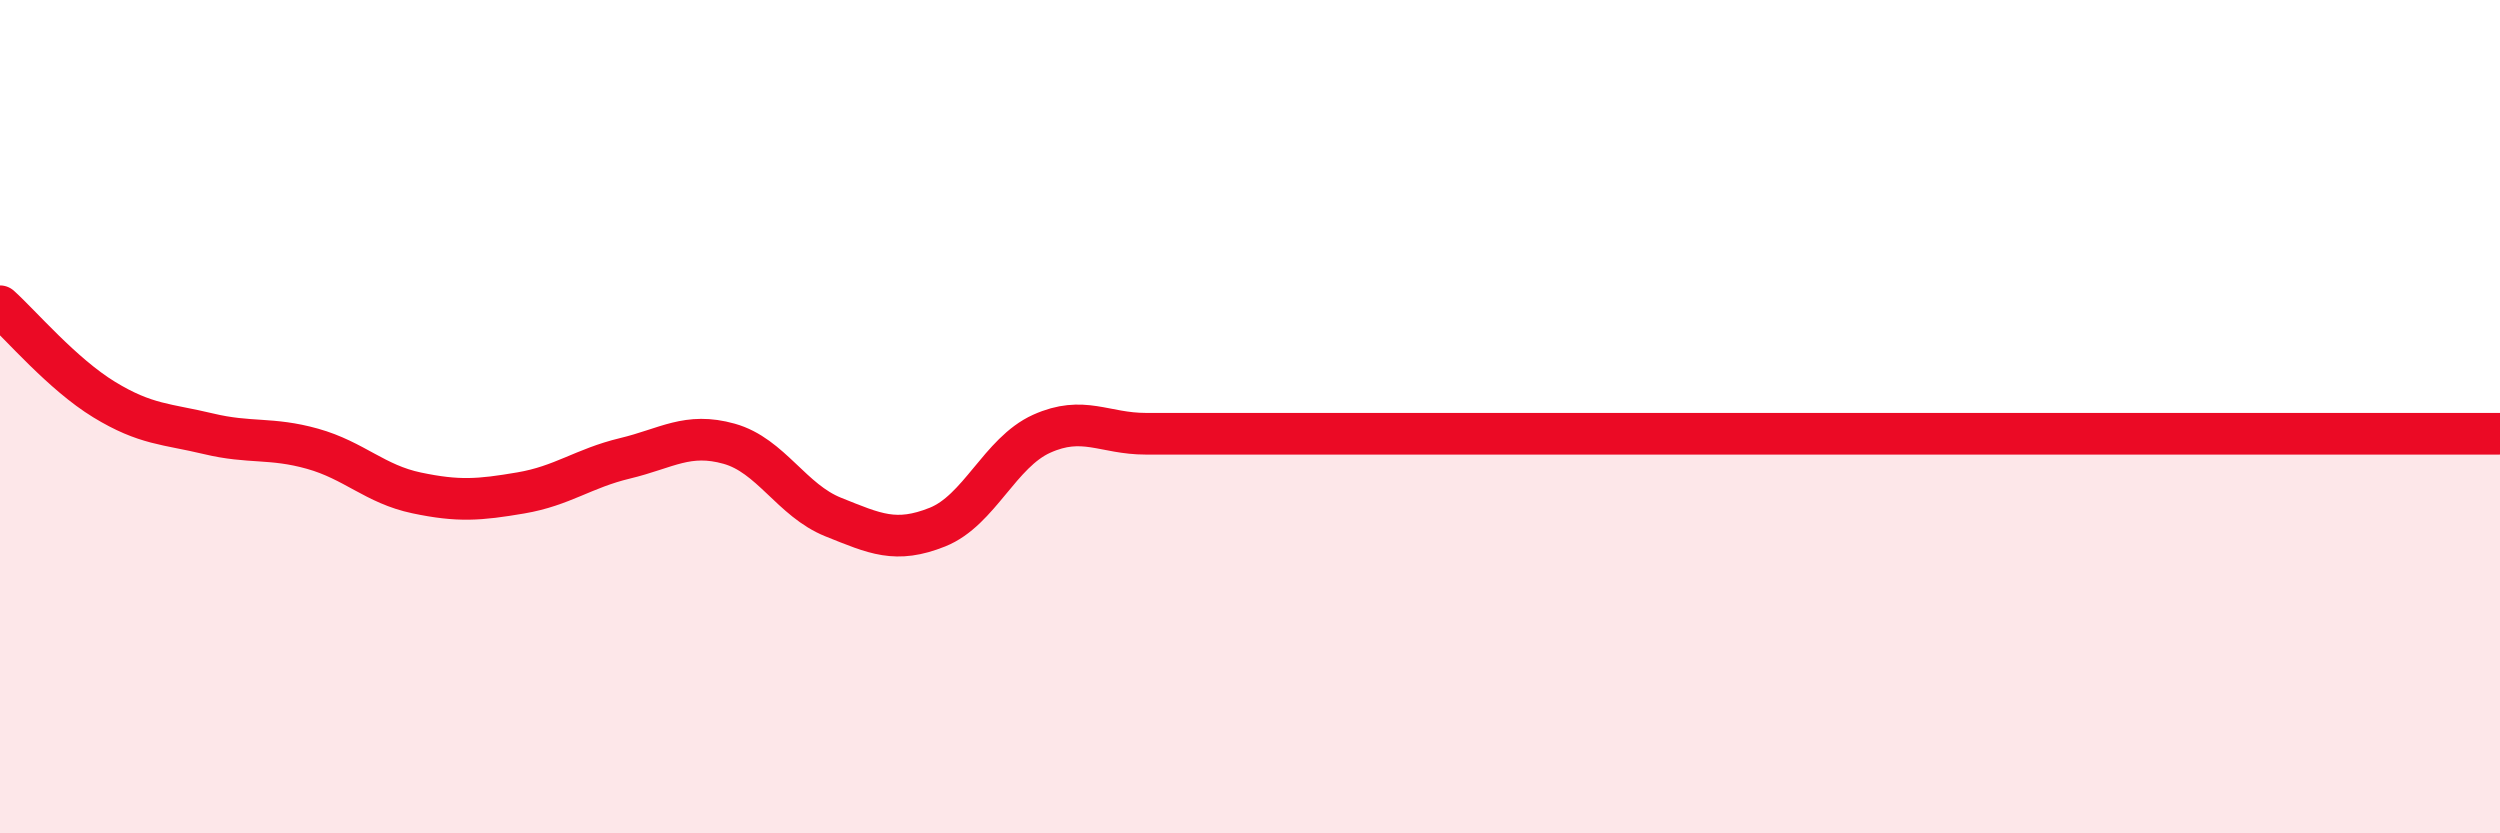 
    <svg width="60" height="20" viewBox="0 0 60 20" xmlns="http://www.w3.org/2000/svg">
      <path
        d="M 0,7.35 C 0.5,7.8 1.5,8.98 2.5,9.59 C 3.5,10.2 4,10.17 5,10.41 C 6,10.65 6.5,10.49 7.5,10.77 C 8.5,11.05 9,11.62 10,11.83 C 11,12.04 11.5,12 12.5,11.83 C 13.5,11.66 14,11.24 15,11 C 16,10.76 16.5,10.37 17.5,10.65 C 18.5,10.93 19,12.01 20,12.41 C 21,12.81 21.5,13.05 22.5,12.65 C 23.5,12.25 24,10.86 25,10.41 C 26,9.96 26.5,10.41 27.5,10.41 C 28.5,10.41 29,10.41 30,10.41 C 31,10.41 31.5,10.41 32.5,10.41 C 33.5,10.41 34,10.41 35,10.41 C 36,10.41 36.5,10.41 37.5,10.41 C 38.5,10.41 39,10.41 40,10.41 C 41,10.41 41.5,10.41 42.5,10.41 C 43.5,10.41 44,10.41 45,10.41 C 46,10.41 46.5,10.41 47.5,10.41 C 48.5,10.41 49,10.41 50,10.41 C 51,10.41 51.5,10.41 52.5,10.41 C 53.5,10.41 53.5,10.41 55,10.41 C 56.5,10.41 59,10.41 60,10.41L60 20L0 20Z"
        fill="#EB0A25"
        opacity="0.1"
        stroke-linecap="round"
        stroke-linejoin="round"
      />
      <path
        d="M 0,7.35 C 0.5,7.8 1.5,8.98 2.5,9.59 C 3.5,10.2 4,10.17 5,10.41 C 6,10.65 6.5,10.49 7.5,10.77 C 8.5,11.05 9,11.62 10,11.83 C 11,12.04 11.5,12 12.5,11.83 C 13.5,11.66 14,11.24 15,11 C 16,10.76 16.5,10.37 17.5,10.65 C 18.5,10.93 19,12.01 20,12.41 C 21,12.81 21.5,13.05 22.5,12.65 C 23.5,12.25 24,10.86 25,10.41 C 26,9.96 26.5,10.41 27.5,10.41 C 28.5,10.41 29,10.41 30,10.41 C 31,10.41 31.5,10.41 32.5,10.41 C 33.5,10.41 34,10.41 35,10.41 C 36,10.41 36.5,10.41 37.5,10.41 C 38.5,10.41 39,10.41 40,10.41 C 41,10.41 41.5,10.41 42.5,10.41 C 43.5,10.41 44,10.41 45,10.41 C 46,10.41 46.5,10.41 47.5,10.41 C 48.5,10.41 49,10.41 50,10.41 C 51,10.41 51.5,10.41 52.5,10.41 C 53.5,10.41 53.5,10.41 55,10.41 C 56.5,10.41 59,10.41 60,10.41"
        stroke="#EB0A25"
        stroke-width="1"
        fill="none"
        stroke-linecap="round"
        stroke-linejoin="round"
      />
    </svg>
  